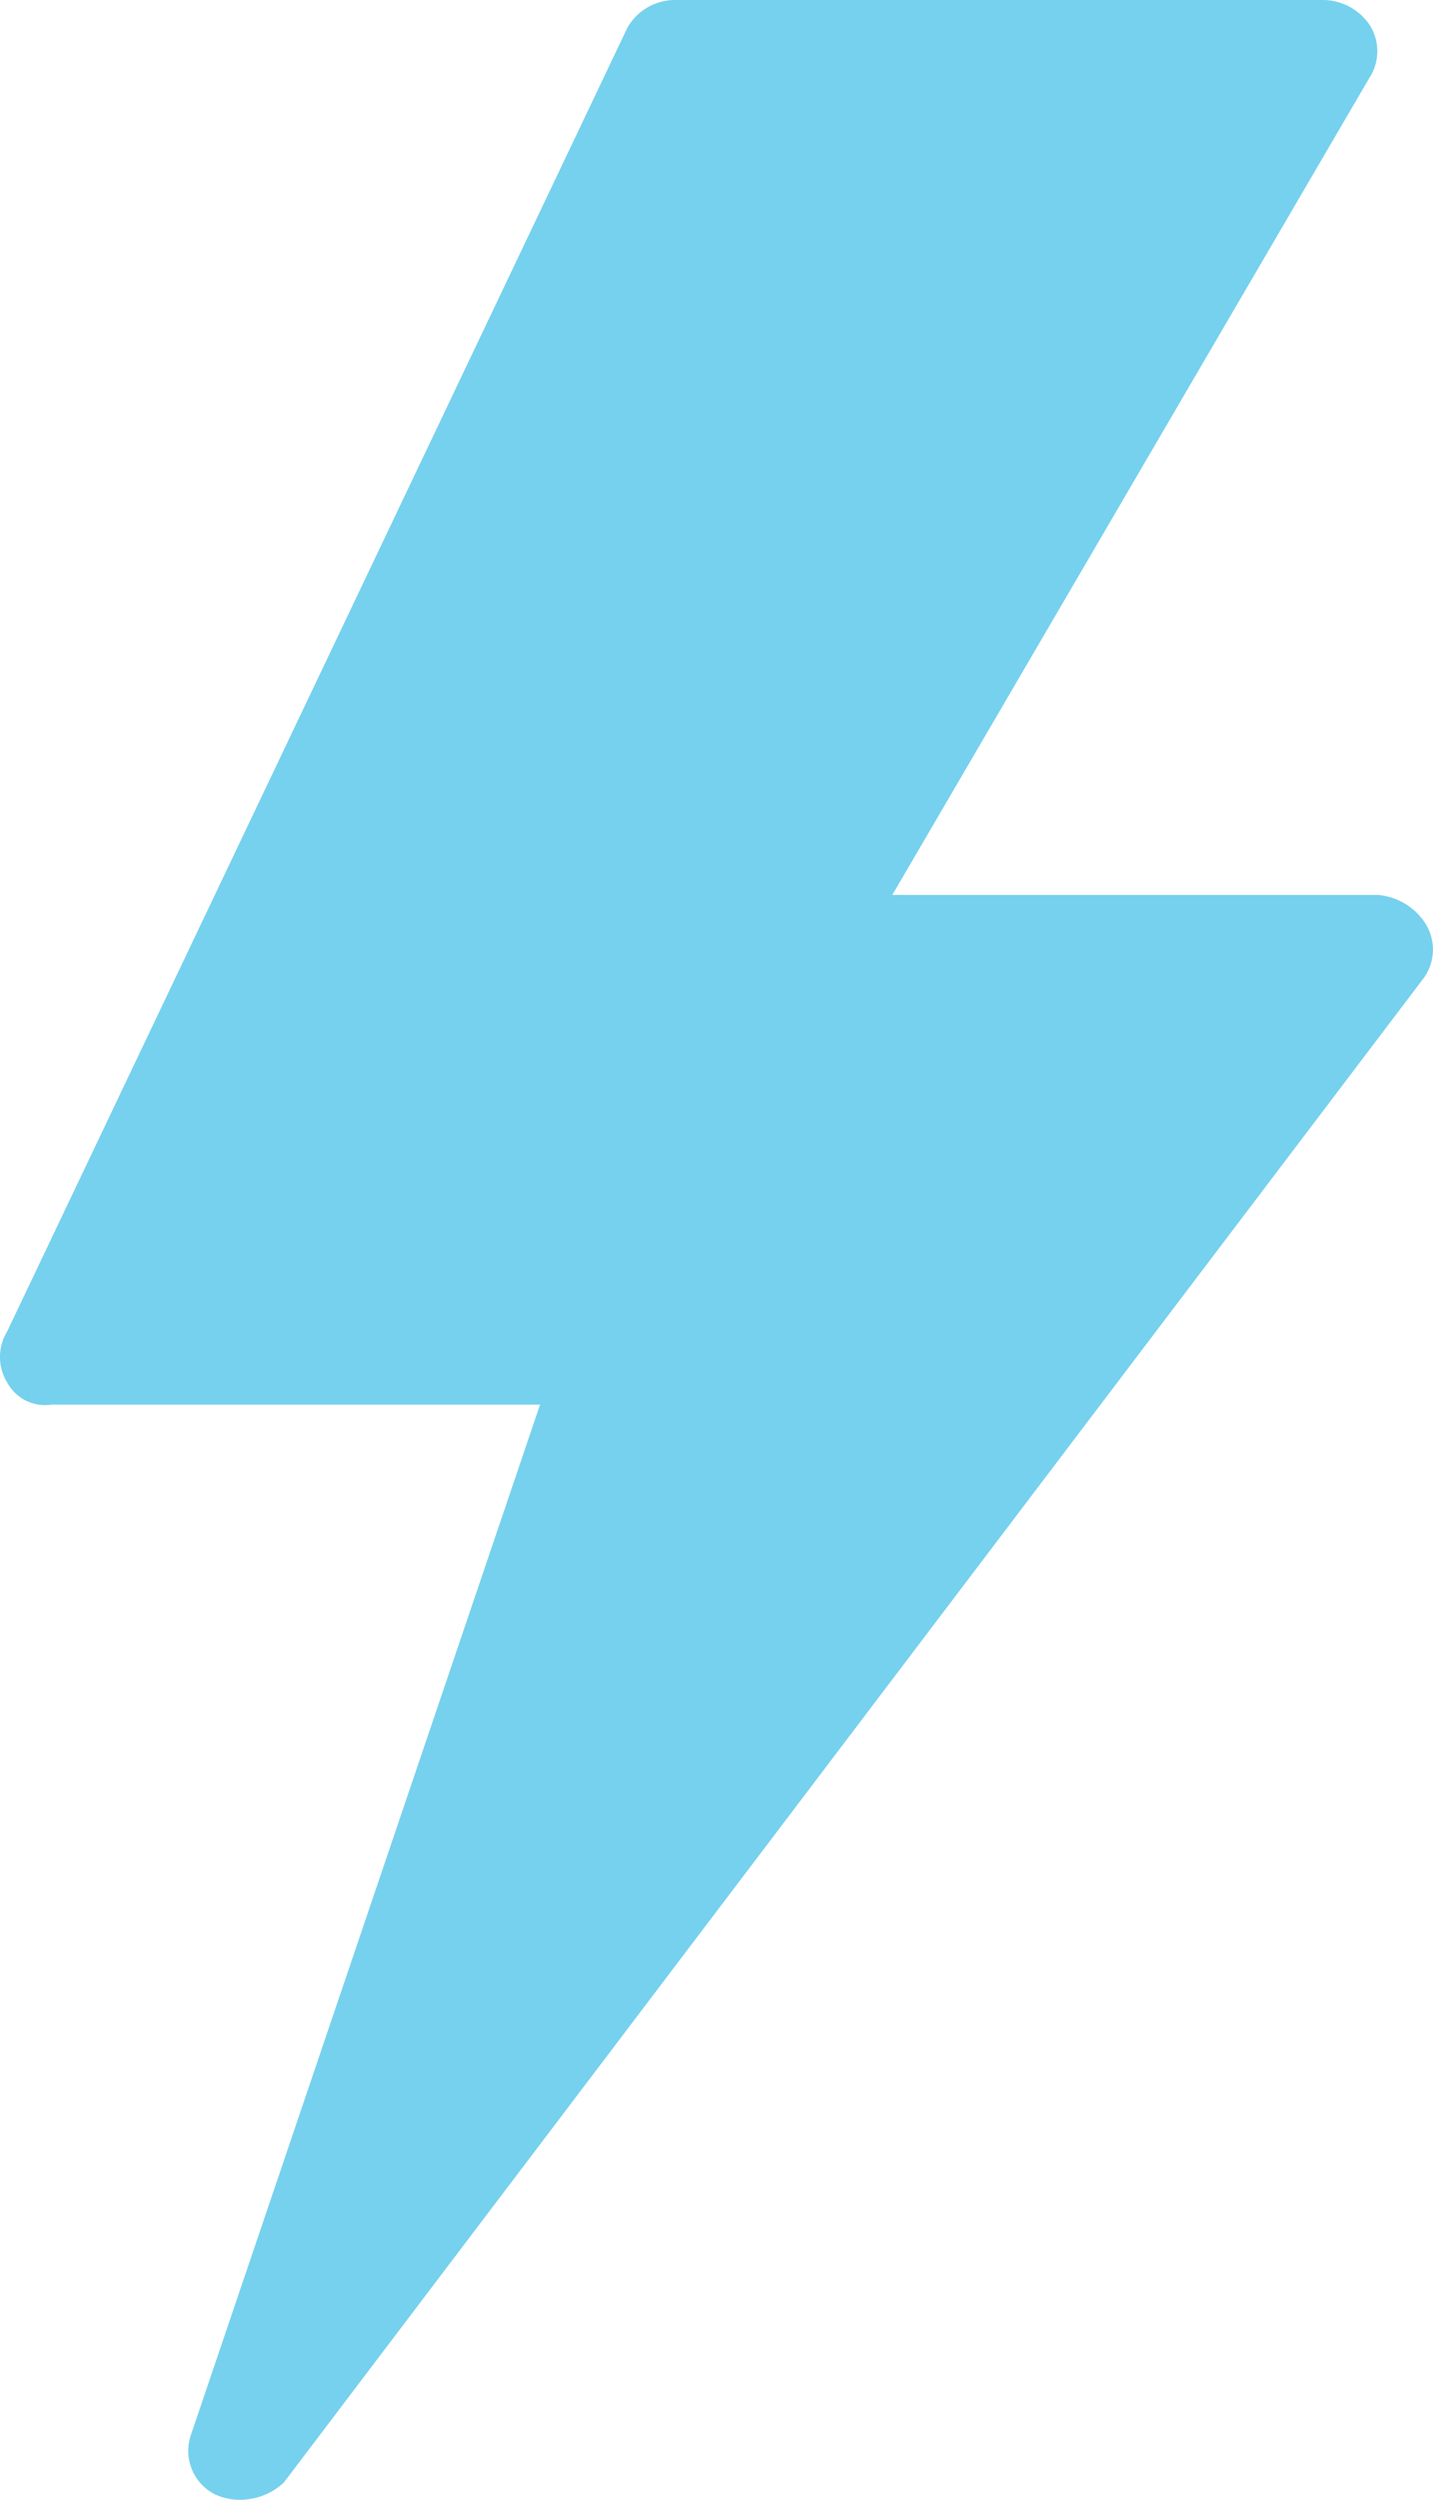 <svg id="Group_1051" data-name="Group 1051" xmlns="http://www.w3.org/2000/svg" width="24.799" height="43.246" viewBox="0 0 24.799 43.246">
  <path id="Path_915" data-name="Path 915" d="M122.385,15.945a1.087,1.087,0,0,0-.805-.463h-8.4l8.255-14.133a.845.845,0,0,0,0-.926A.987.987,0,0,0,120.653,0H109.419a.946.946,0,0,0-.825.483L97.863,23.032a.846.846,0,0,0,0,.886.745.745,0,0,0,.765.382h8.456l-6.04,17.818a.845.845,0,0,0,.4,1.027,1.006,1.006,0,0,0,.483.1,1.107,1.107,0,0,0,.725-.3l19.73-26.032A.845.845,0,0,0,122.385,15.945Z" transform="translate(-97.738 0)" fill="#75d1ed"/>
</svg>
